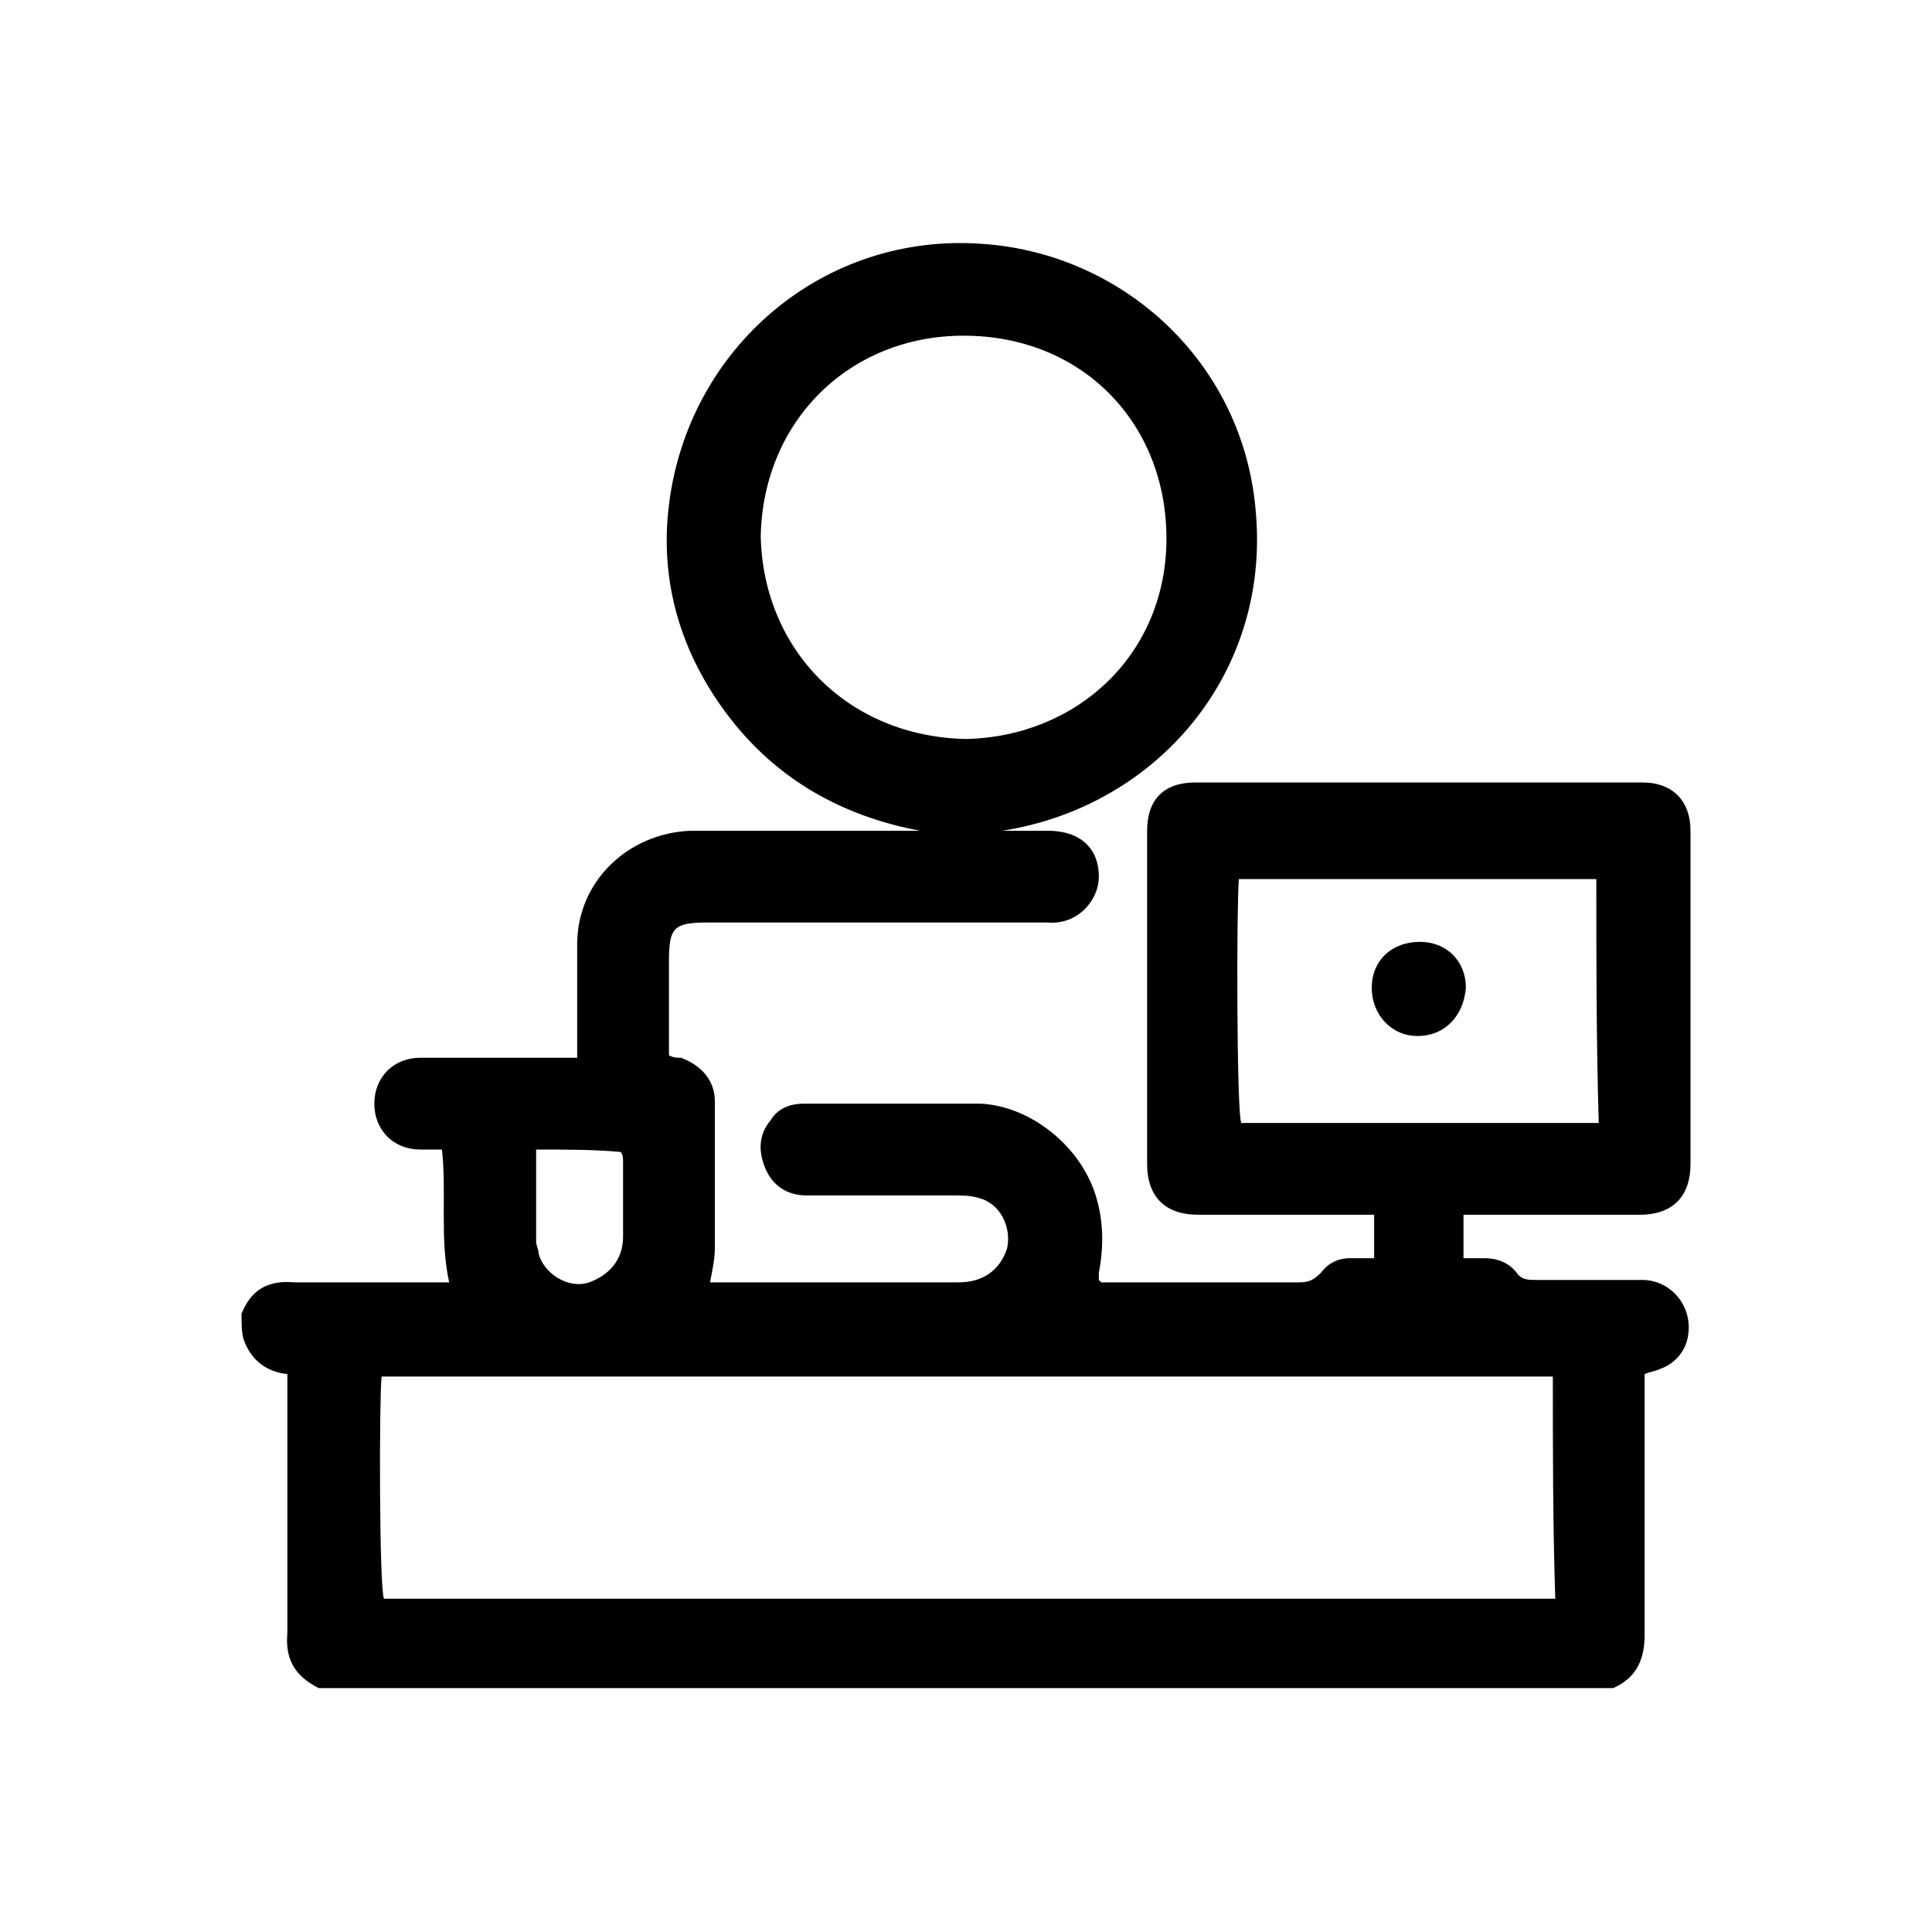 <?xml version="1.0" encoding="utf-8"?>
<!-- Generator: Adobe Illustrator 26.4.1, SVG Export Plug-In . SVG Version: 6.00 Build 0)  -->
<svg version="1.1" id="katman_1" xmlns="http://www.w3.org/2000/svg" xmlns:xlink="http://www.w3.org/1999/xlink" x="0px" y="0px"
	 viewBox="0 0 80 80" style="enable-background:new 0 0 80 80;" xml:space="preserve">
<g>
	<g>
		<path d="M10,54.4c0.4-1,1.1-1.4,2.2-1.3c1.9,0,3.8,0,5.7,0c0.2,0,0.4,0,0.7,0c-0.4-1.8-0.1-3.7-0.3-5.5c-0.3,0-0.6,0-0.9,0
			c-1.1,0-1.9-0.8-1.9-1.9c0-1.1,0.8-1.9,1.9-1.9c1.9,0,3.9,0,5.8,0c0.2,0,0.4,0,0.7,0c0-0.3,0-0.5,0-0.7c0-1.3,0-2.7,0-4
			c0-2.6,2.1-4.6,4.7-4.7c3.2,0,6.4,0,9.5,0c-3.2-0.6-5.9-2.1-7.9-4.7c-2-2.6-2.9-5.6-2.5-8.8c0.8-6.5,6.4-11.3,13-10.8
			c5.8,0.4,10.8,4.9,11.3,11.1c0.6,6.7-4.1,12.2-10.5,13.2c0.7,0,1.3,0,1.9,0c1.3,0,2.1,0.7,2.1,1.9c0,1-0.9,2-2.1,1.9
			c-4.7,0-9.4,0-14.1,0c-1.4,0-1.6,0.2-1.6,1.6c0,1.1,0,2.2,0,3.3c0,0.2,0,0.4,0,0.6c0.2,0.1,0.3,0.1,0.5,0.1
			c0.8,0.3,1.4,0.9,1.4,1.8c0,2,0,4.1,0,6.1c0,0.4-0.1,0.9-0.2,1.4c0.2,0,0.3,0,0.5,0c3.3,0,6.5,0,9.8,0c1,0,1.7-0.5,2-1.4
			c0.2-0.9-0.3-1.9-1.2-2.1c-0.3-0.1-0.7-0.1-1-0.1c-2,0-4.1,0-6.1,0c-0.8,0-1.4-0.4-1.7-1.1c-0.3-0.7-0.3-1.4,0.2-2
			c0.3-0.5,0.8-0.7,1.4-0.7c2.4,0,4.8,0,7.3,0c2.1,0.1,4.2,1.8,4.8,3.9c0.3,1,0.3,2.1,0.1,3.1c0,0.1,0,0.2,0,0.3c0,0,0,0,0.1,0.1
			c0.2,0,0.3,0,0.5,0c2.6,0,5.1,0,7.7,0c0.4,0,0.6-0.1,0.9-0.4c0.3-0.4,0.7-0.6,1.2-0.6c0.3,0,0.6,0,1,0c0-0.6,0-1.2,0-1.8
			c-0.2,0-0.5,0-0.7,0c-2.2,0-4.4,0-6.6,0c-1.3,0-2.1-0.7-2.1-2.1c0-4.6,0-9.2,0-13.8c0-1.3,0.7-2,2-2c6.2,0,12.3,0,18.5,0
			c1.3,0,2,0.8,2,2c0,4.6,0,9.2,0,13.8c0,1.3-0.7,2.1-2.1,2.1c-2.2,0-4.4,0-6.6,0c-0.2,0-0.4,0-0.7,0c0,0.6,0,1.2,0,1.8
			c0.3,0,0.6,0,0.9,0c0.5,0,1,0.2,1.3,0.6c0.2,0.3,0.5,0.3,0.8,0.3c1.5,0,2.9,0,4.4,0c1.2,0,2.1,1.1,1.9,2.3
			c-0.1,0.7-0.6,1.2-1.2,1.4c-0.2,0.1-0.4,0.1-0.6,0.2c0,0.2,0,0.5,0,0.7c0,3.4,0,6.8,0,10.1c0,1.1-0.4,1.8-1.3,2.2
			c-17.9,0-35.8,0-53.6,0c-1-0.5-1.4-1.2-1.3-2.3c0-3.3,0-6.7,0-10c0-0.2,0-0.5,0-0.7c-0.9-0.1-1.5-0.6-1.8-1.4
			C10,55.2,10,54.8,10,54.4z M64.3,57c-16.2,0-32.4,0-48.5,0c-0.1,0.9-0.1,8.8,0.1,9.2c16.1,0,32.3,0,48.5,0
			C64.3,63.1,64.3,60.1,64.3,57z M40,30.6c4.6-0.1,8.3-3.5,8.3-8.3c0-4.8-3.5-8.4-8.4-8.4c-4.7,0-8.3,3.5-8.4,8.3
			C31.6,26.9,35.1,30.5,40,30.6z M66.1,36.4c-5,0-9.9,0-14.8,0c-0.1,1-0.1,9.7,0.1,10.1c4.9,0,9.8,0,14.8,0
			C66.1,43.1,66.1,39.8,66.1,36.4z M22.2,47.6c0,1.3,0,2.6,0,3.8c0,0.2,0.1,0.3,0.1,0.5c0.2,0.8,1.2,1.5,2.1,1.2
			c0.8-0.3,1.4-0.9,1.4-1.9c0-1,0-2.1,0-3.1c0-0.1,0-0.3-0.1-0.4C24.6,47.6,23.5,47.6,22.2,47.6z"/>
		<path d="M58.7,42.9c-1.1,0-1.9-0.9-1.9-2c0-1.1,0.8-1.9,2-1.9c1.1,0,1.9,0.8,1.9,1.9C60.6,42.1,59.8,42.9,58.7,42.9z"/>
	</g>
</g>
</svg>
